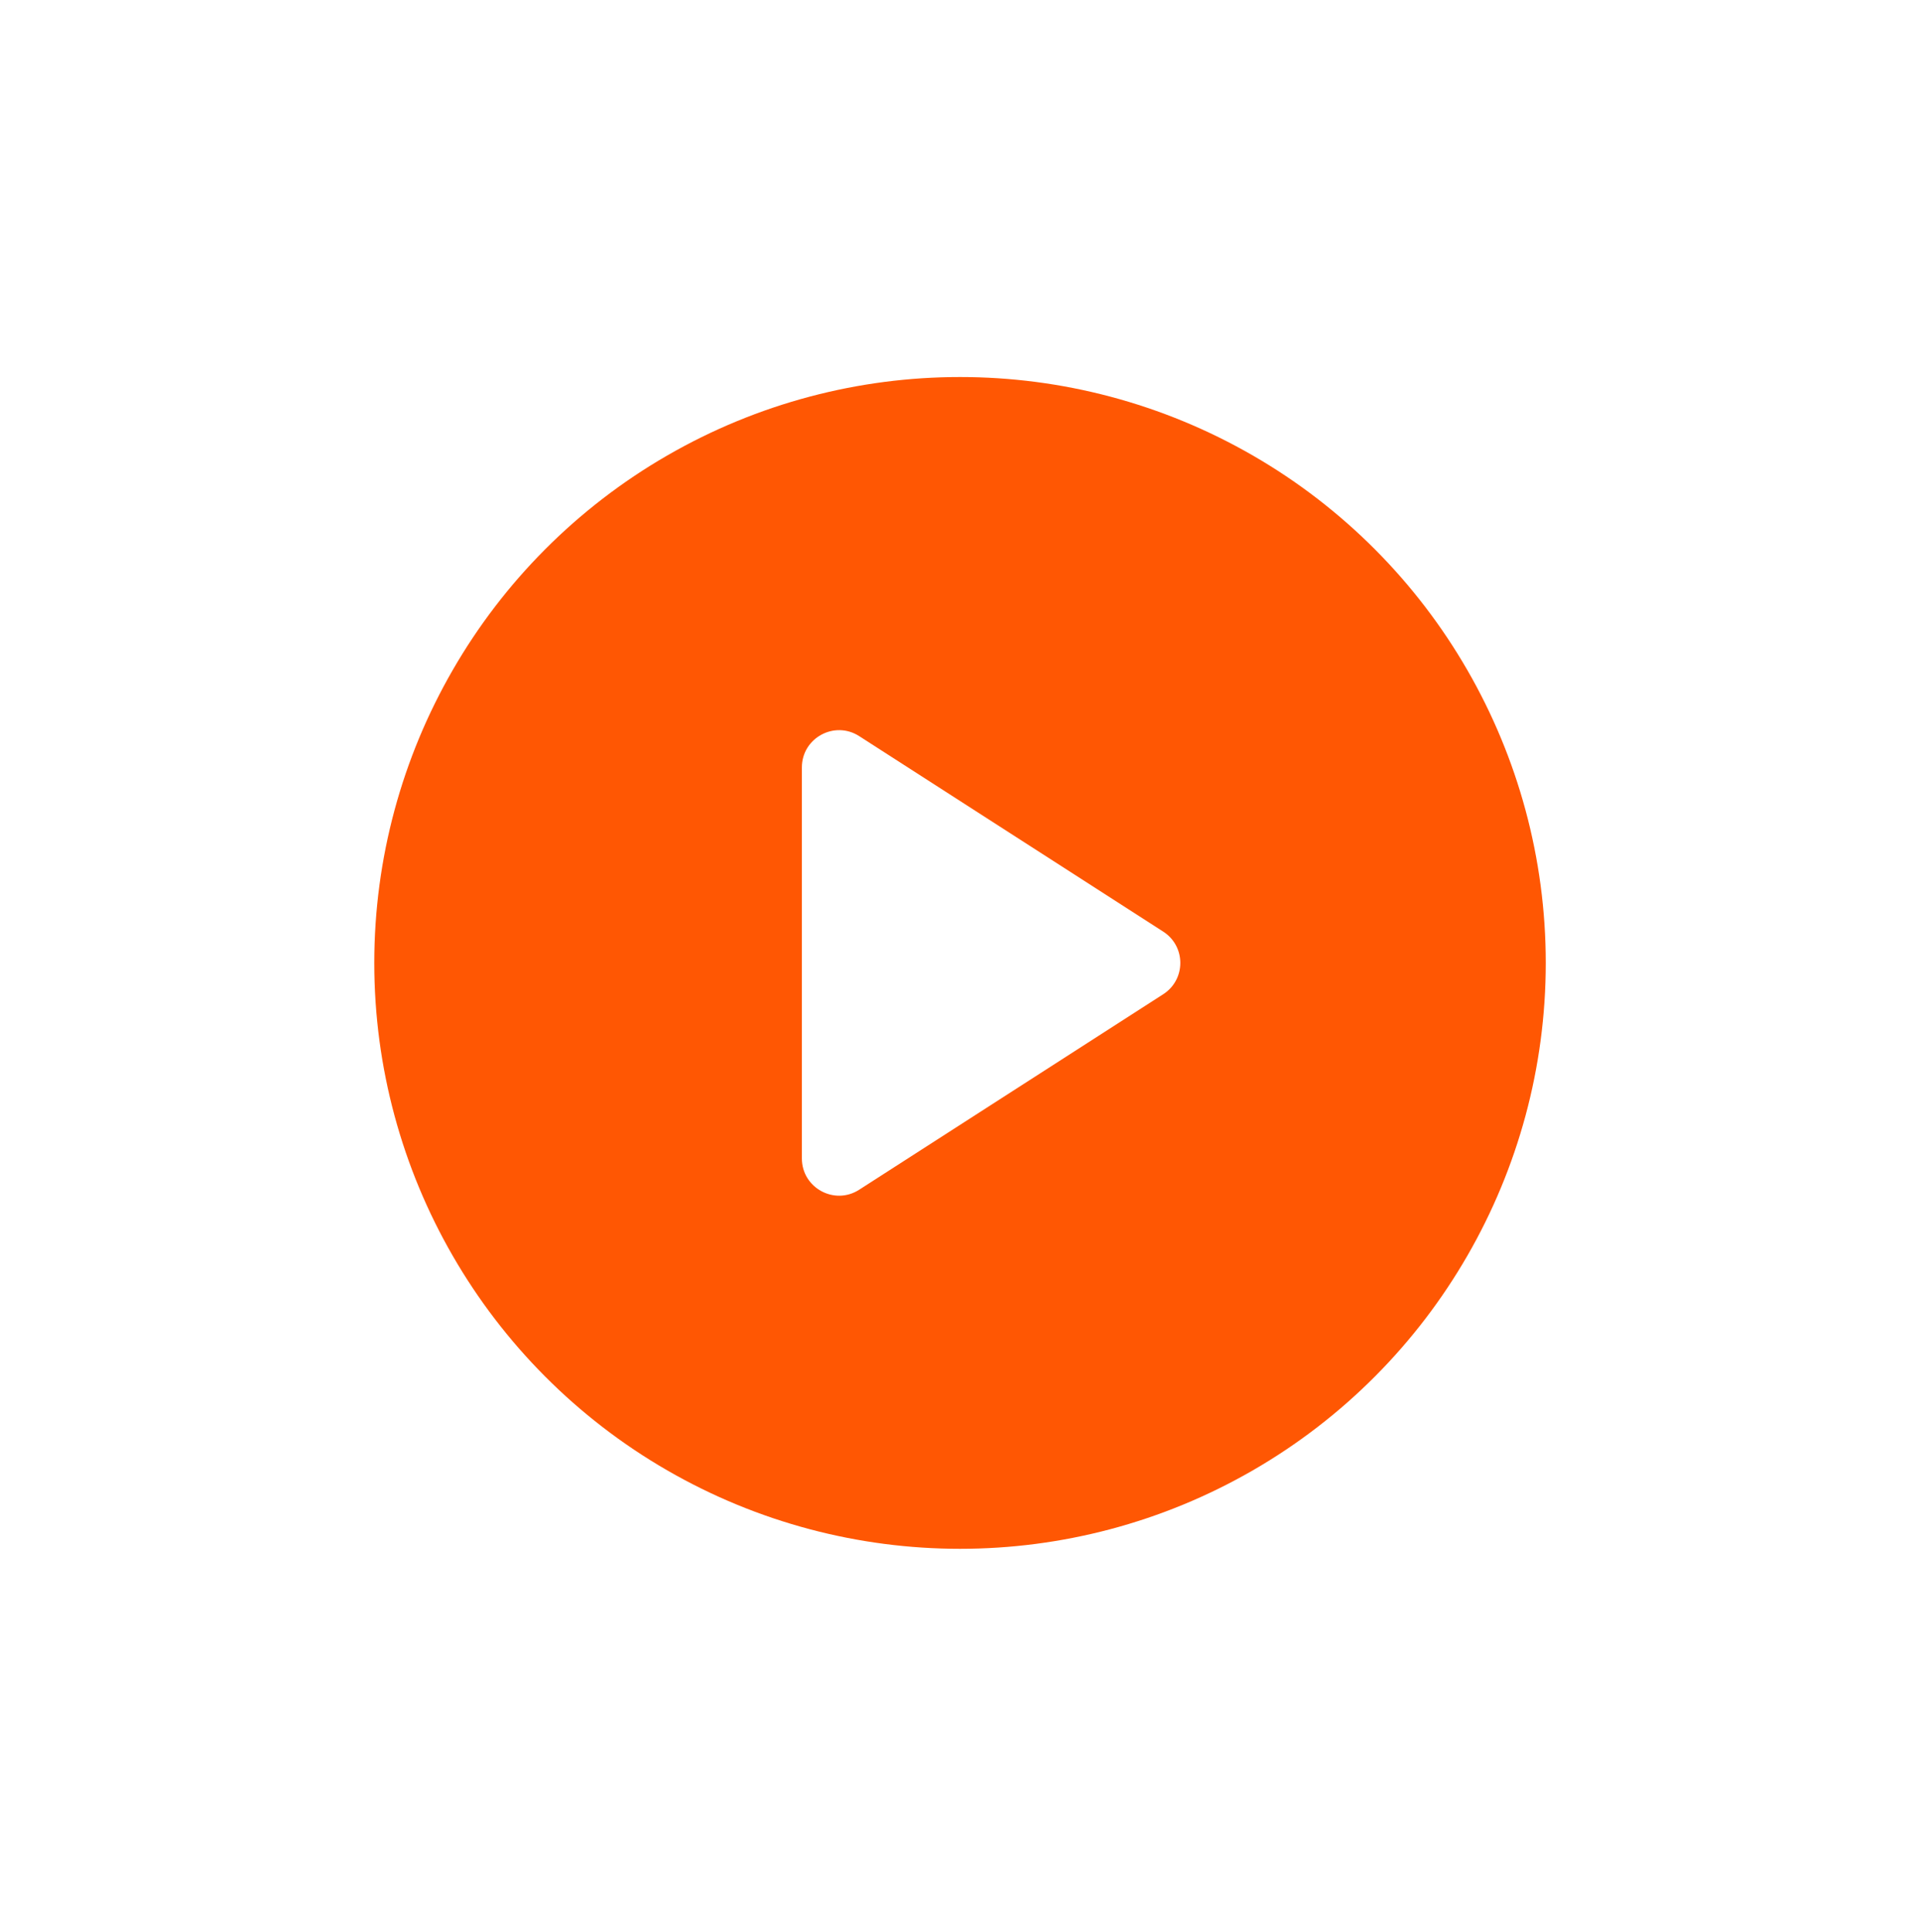 <svg width="163" height="164" viewBox="0 0 163 164" fill="none" xmlns="http://www.w3.org/2000/svg">
<g filter="url(#filter0_d_3980_1227)">
<circle cx="81.502" cy="81.728" r="49.727" fill="#FF5703"/>
</g>
<g filter="url(#filter1_d_3980_1227)">
<path d="M68.076 65.135C68.076 62.636 70.84 61.128 72.941 62.478L98.754 79.072C100.687 80.315 100.687 83.141 98.754 84.384L72.941 100.978C70.84 102.329 68.076 100.82 68.076 98.322V65.135Z" fill="white"/>
</g>
<defs>
<filter id="filter0_d_3980_1227" x="0.2" y="0.426" width="162.605" height="162.604" filterUnits="userSpaceOnUse" color-interpolation-filters="sRGB">
<feFlood flood-opacity="0" result="BackgroundImageFix"/>
<feColorMatrix in="SourceAlpha" type="matrix" values="0 0 0 0 0 0 0 0 0 0 0 0 0 0 0 0 0 0 127 0" result="hardAlpha"/>
<feOffset/>
<feGaussianBlur stdDeviation="15.787"/>
<feComposite in2="hardAlpha" operator="out"/>
<feColorMatrix type="matrix" values="0 0 0 0 1 0 0 0 0 0.341 0 0 0 0 0.012 0 0 0 1 0"/>
<feBlend mode="normal" in2="BackgroundImageFix" result="effect1_dropShadow_3980_1227"/>
<feBlend mode="normal" in="SourceGraphic" in2="effect1_dropShadow_3980_1227" result="shape"/>
</filter>
<filter id="filter1_d_3980_1227" x="57.551" y="51.447" width="53.177" height="60.563" filterUnits="userSpaceOnUse" color-interpolation-filters="sRGB">
<feFlood flood-opacity="0" result="BackgroundImageFix"/>
<feColorMatrix in="SourceAlpha" type="matrix" values="0 0 0 0 0 0 0 0 0 0 0 0 0 0 0 0 0 0 127 0" result="hardAlpha"/>
<feOffset/>
<feGaussianBlur stdDeviation="5.262"/>
<feComposite in2="hardAlpha" operator="out"/>
<feColorMatrix type="matrix" values="0 0 0 0 0 0 0 0 0 0 0 0 0 0 0 0 0 0 0.2 0"/>
<feBlend mode="normal" in2="BackgroundImageFix" result="effect1_dropShadow_3980_1227"/>
<feBlend mode="normal" in="SourceGraphic" in2="effect1_dropShadow_3980_1227" result="shape"/>
</filter>
</defs>
</svg>
